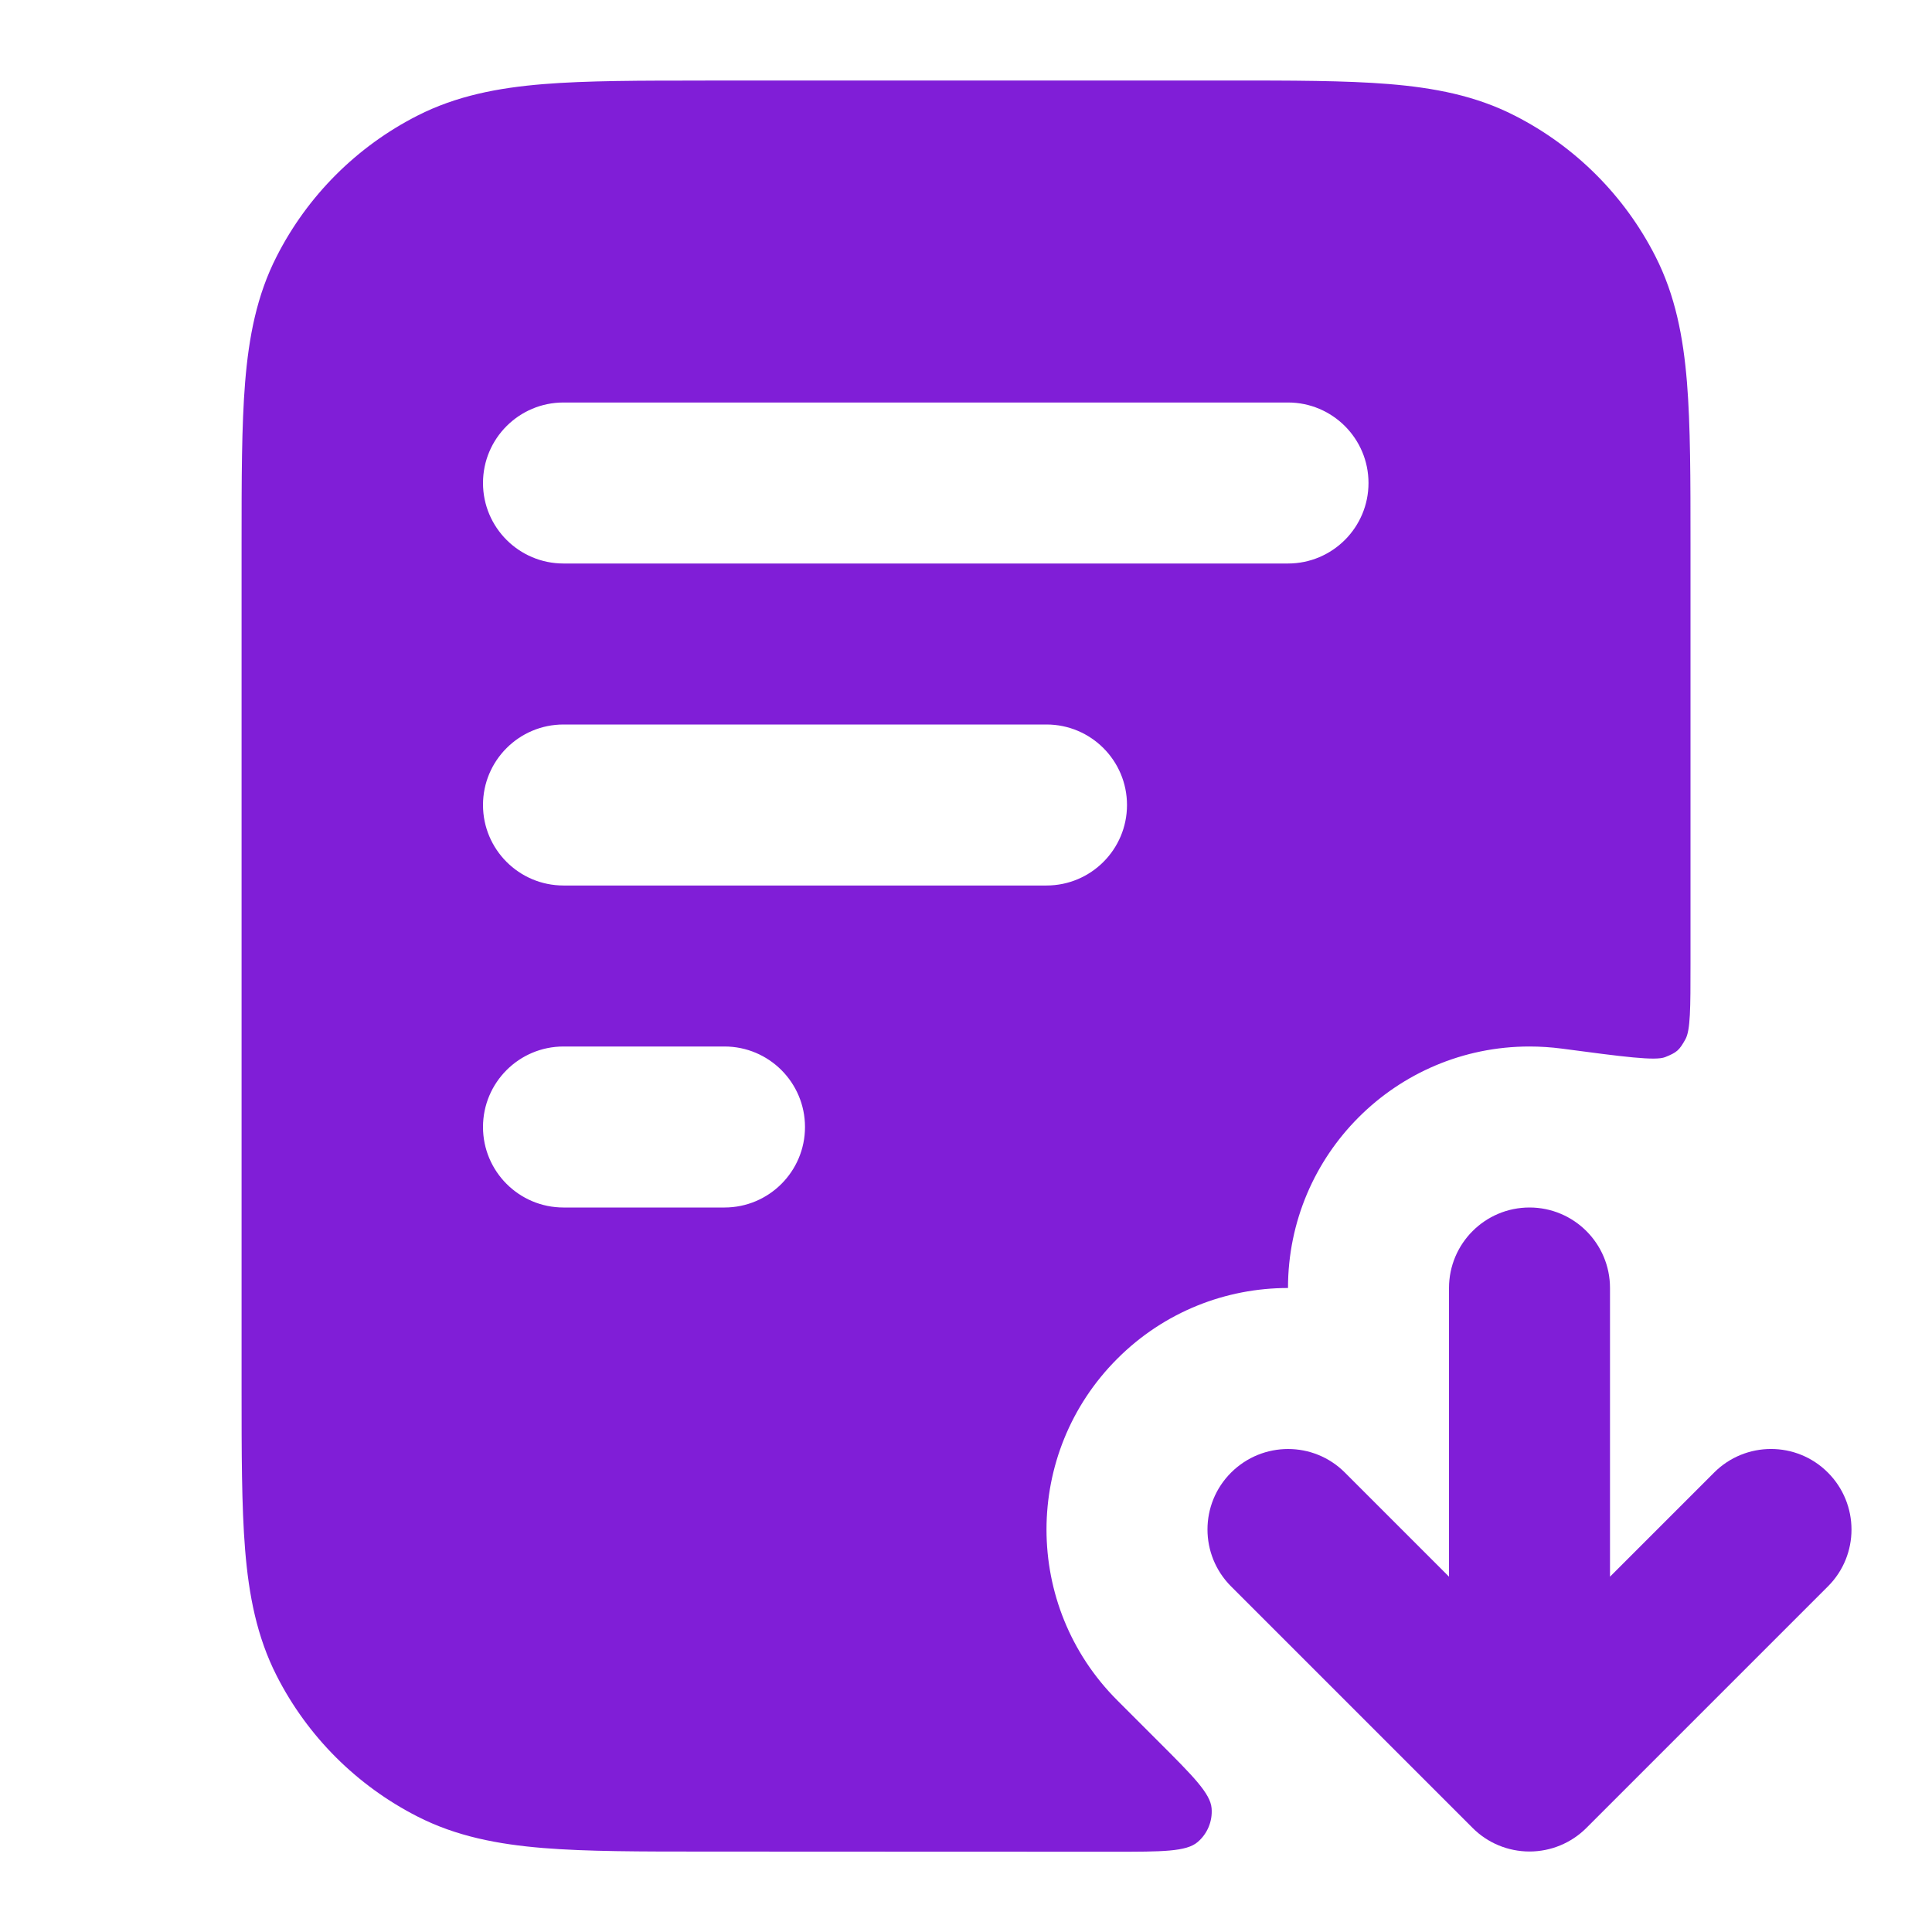 <svg fill="none" height="24" viewBox="0 0 24 24" width="24" xmlns="http://www.w3.org/2000/svg"><g fill="#801ed7"><path clip-rule="evenodd" d="m8.759 1h6.483c.805-0 1.469-0 2.01.044.562.046 1.079.144 1.564.392.753.383 1.365.995 1.748 1.748.247.485.346 1.002.392 1.564.044.541.044 1.206.044 2.01v5.216c0 .55 0 .825-.064.938-.076.136-.106.162-.251.22-.121.048-.51-.003-1.286-.106-.131-.017-.264-.026-.399-.026-1.657 0-3 1.343-3 3-.768 0-1.536.293-2.121.879-1.172 1.172-1.172 3.071 0 4.243l.518.518c.426.426.64.64.654.824.013.159-.052.316-.174.419-.14.12-.441.12-1.044.12-.933 0-1.866-0-2.799-.001-.758-.001-1.517-.001-2.275-.001-.805 0-1.469 0-2.01-.044-.562-.046-1.079-.144-1.564-.392-.753-.384-1.365-.995-1.748-1.748-.247-.485-.346-1.002-.392-1.564-.044-.541-.044-1.206-.044-2.01v-10.483c-0-.805-0-1.469.044-2.011.046-.562.144-1.079.392-1.564.383-.753.995-1.365 1.748-1.748.485-.247 1.002-.346 1.564-.392.541-.044 1.206-.044 2.011-.044zm-1.759 4c-.552 0-1 .448-1 1 0 .552.448 1 1 1h9c.552 0 1-.448 1-1 0-.552-.448-1-1-1zm-1 5c0-.552.448-1 1-1h6c.552 0 1 .448 1 1 0 .552-.448 1-1 1h-6c-.552 0-1-.448-1-1zm0 4c0-.552.448-1 1-1h2c.552 0 1 .448 1 1s-.448 1-1 1h-2c-.552 0-1-.448-1-1z" fill-rule="evenodd"/><path d="m19 15c.552 0 1 .448 1 1v3.586l1.293-1.293c.391-.391 1.024-.391 1.414 0s.391 1.024 0 1.414l-3 3c-.188.188-.442.293-.707.293s-.52-.105-.707-.293l-3-3c-.391-.391-.391-1.024 0-1.414s1.024-.391 1.414 0l1.293 1.293v-3.586c0-.552.448-1 1-1z"/></g></svg>
